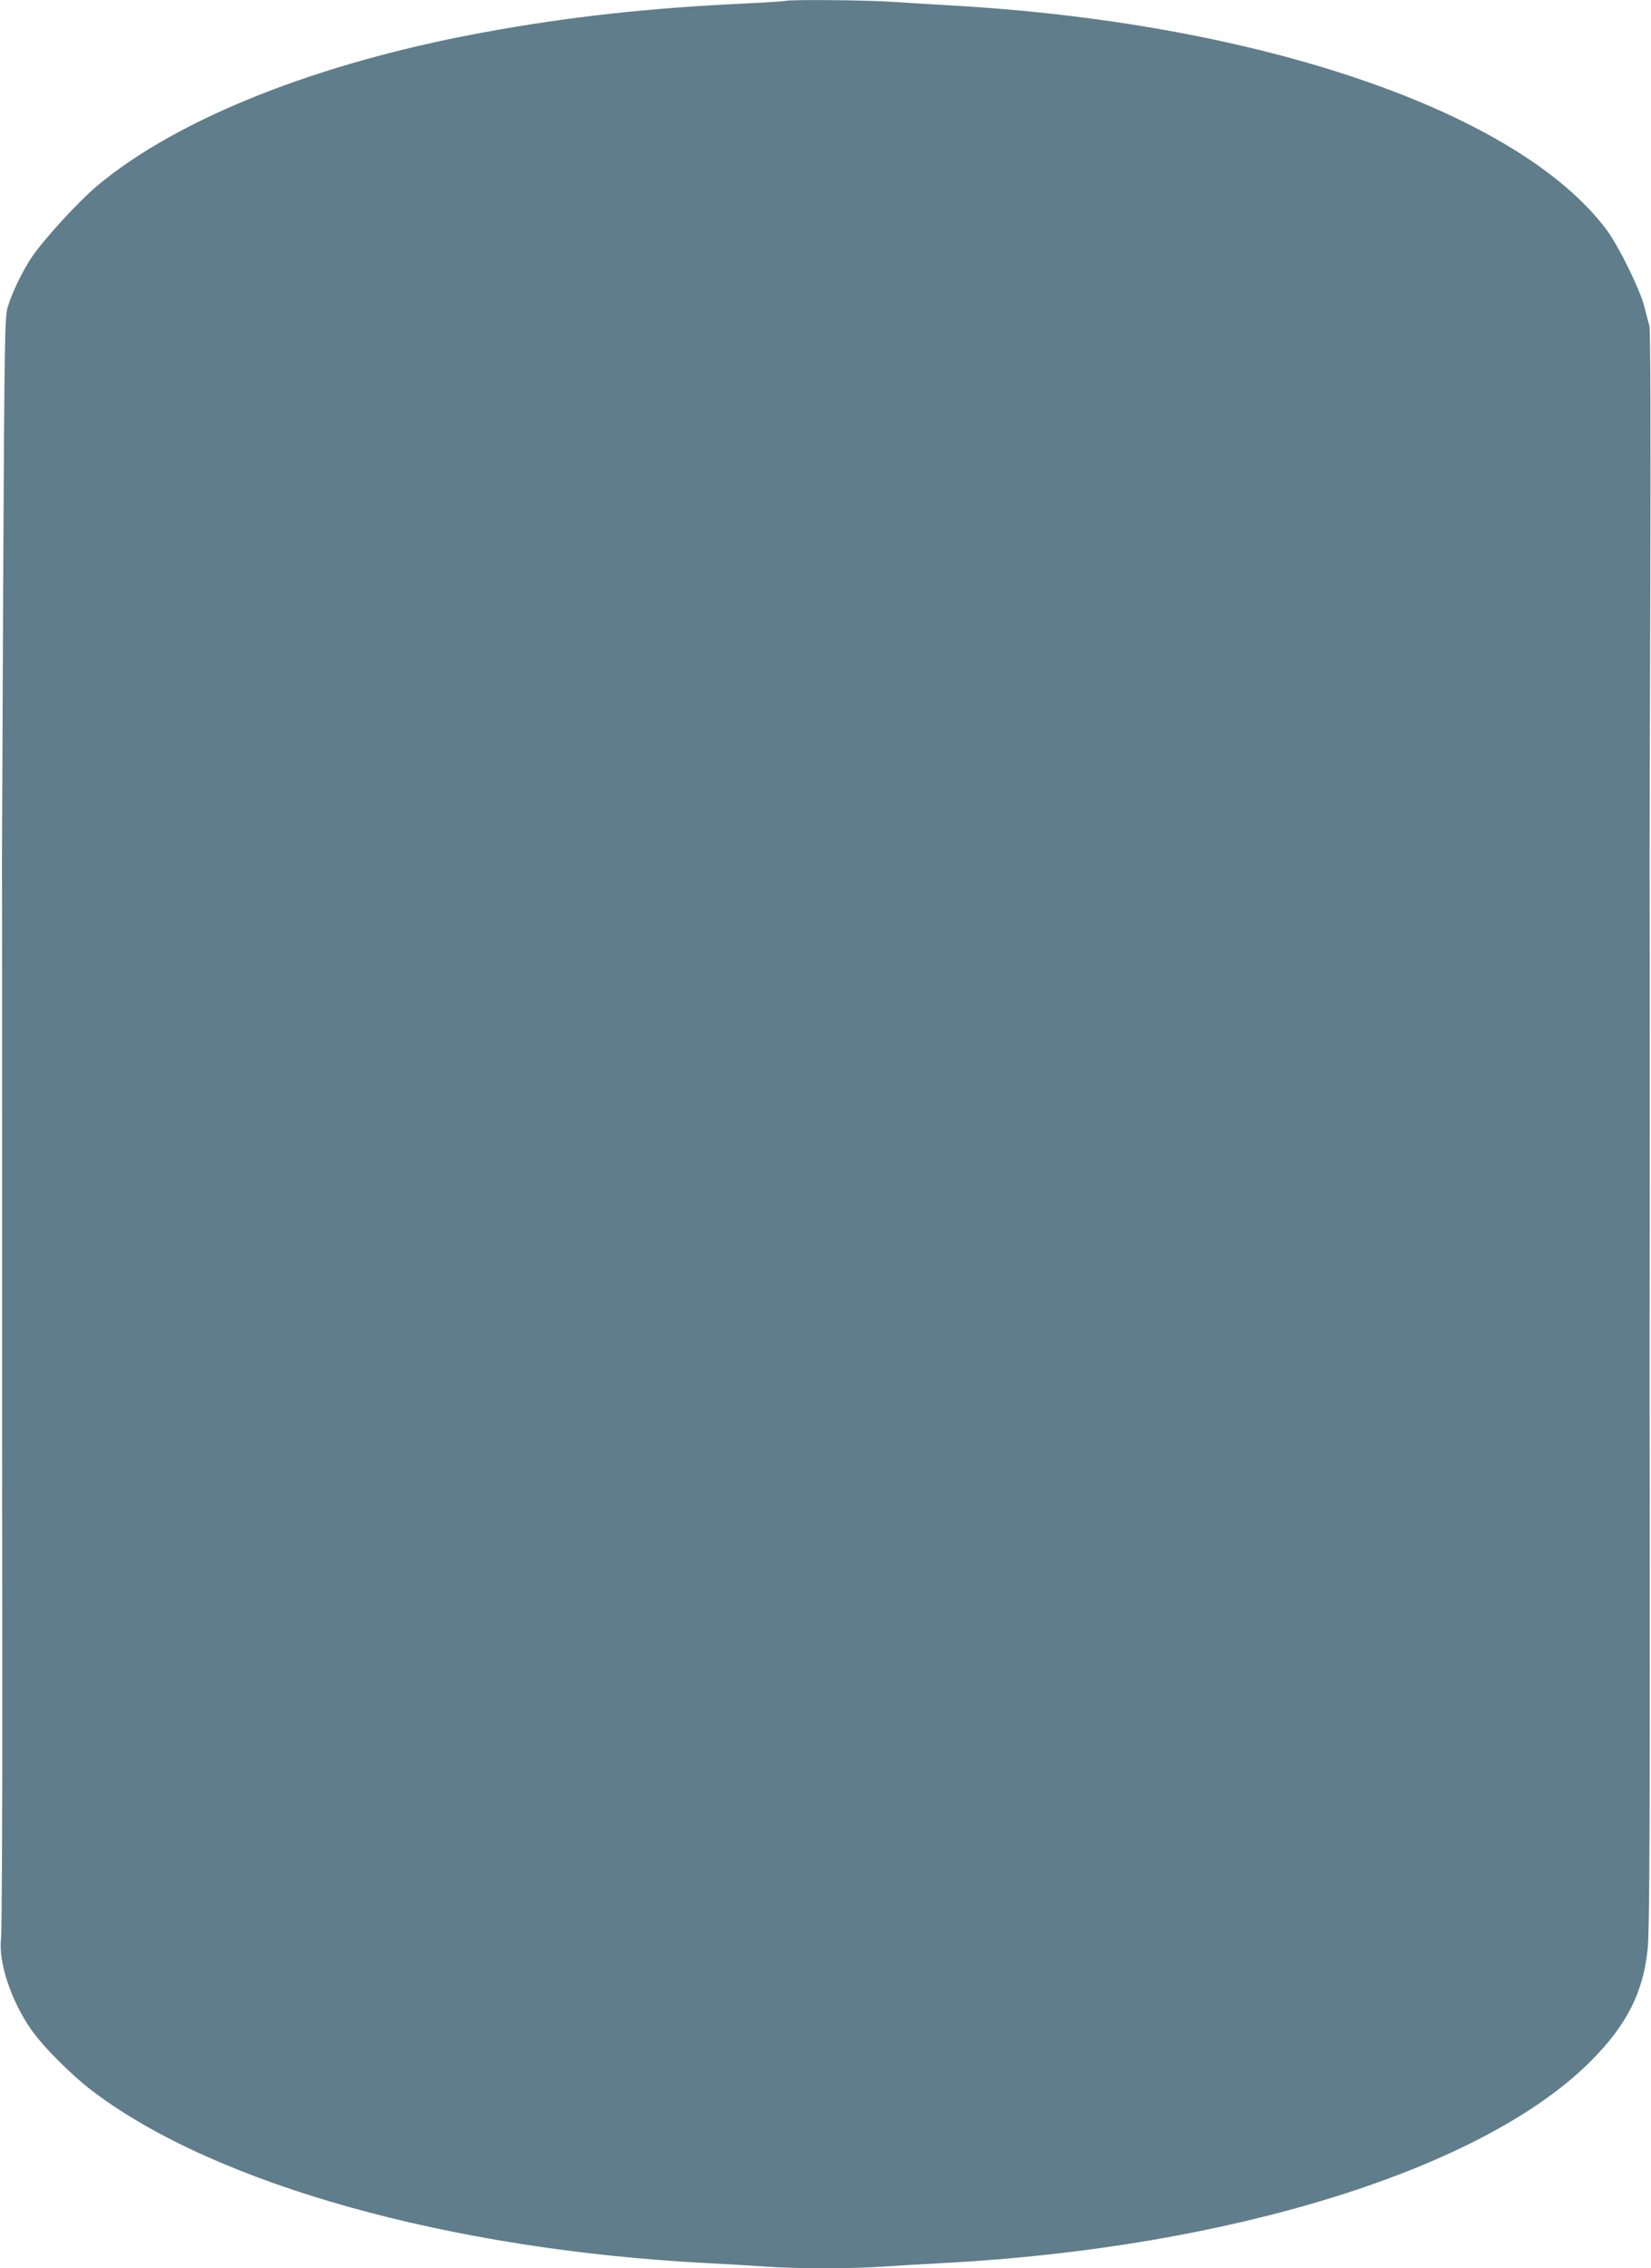 <?xml version="1.0" standalone="no"?>
<!DOCTYPE svg PUBLIC "-//W3C//DTD SVG 20010904//EN"
 "http://www.w3.org/TR/2001/REC-SVG-20010904/DTD/svg10.dtd">
<svg version="1.0" xmlns="http://www.w3.org/2000/svg"
 width="932pt" height="1280pt" viewBox="0 0 932 1280"
 preserveAspectRatio="xMidYMid meet">
<g transform="translate(0,1280) scale(0.1,-0.1)"
fill="#607d8b" stroke="none">
<path d="M4435 12795 c-5 -2 -111 -9 -235 -15 -548 -26 -989 -75 -1460 -161
-941 -171 -1737 -487 -2192 -868 -105 -88 -299 -300 -367 -400 -52 -76 -115
-206 -138 -286 -16 -56 -18 -170 -25 -1565 -4 -828 -7 -1541 -7 -1585 1 -44 1
-725 1 -1512 0 -788 0 -1473 0 -1523 0 -49 0 -735 1 -1522 1 -788 -3 -1462 -7
-1498 -16 -129 55 -346 166 -507 68 -100 236 -268 361 -361 694 -520 2004
-886 3447 -962 113 -6 266 -15 340 -20 174 -13 496 -13 670 0 74 5 227 14 340
20 1619 86 3043 530 3651 1140 201 202 295 385 320 631 9 84 12 503 12 1587 0
809 -1 1495 -1 1522 0 28 0 713 1 1523 0 809 -1 1492 -1 1517 0 25 1 704 4
1510 3 901 1 1478 -5 1500 -5 19 -19 71 -30 115 -28 102 -145 339 -213 430
-495 658 -1920 1153 -3628 1260 -135 8 -319 19 -410 25 -154 10 -573 13 -595
5z"/>
</g>
</svg>
